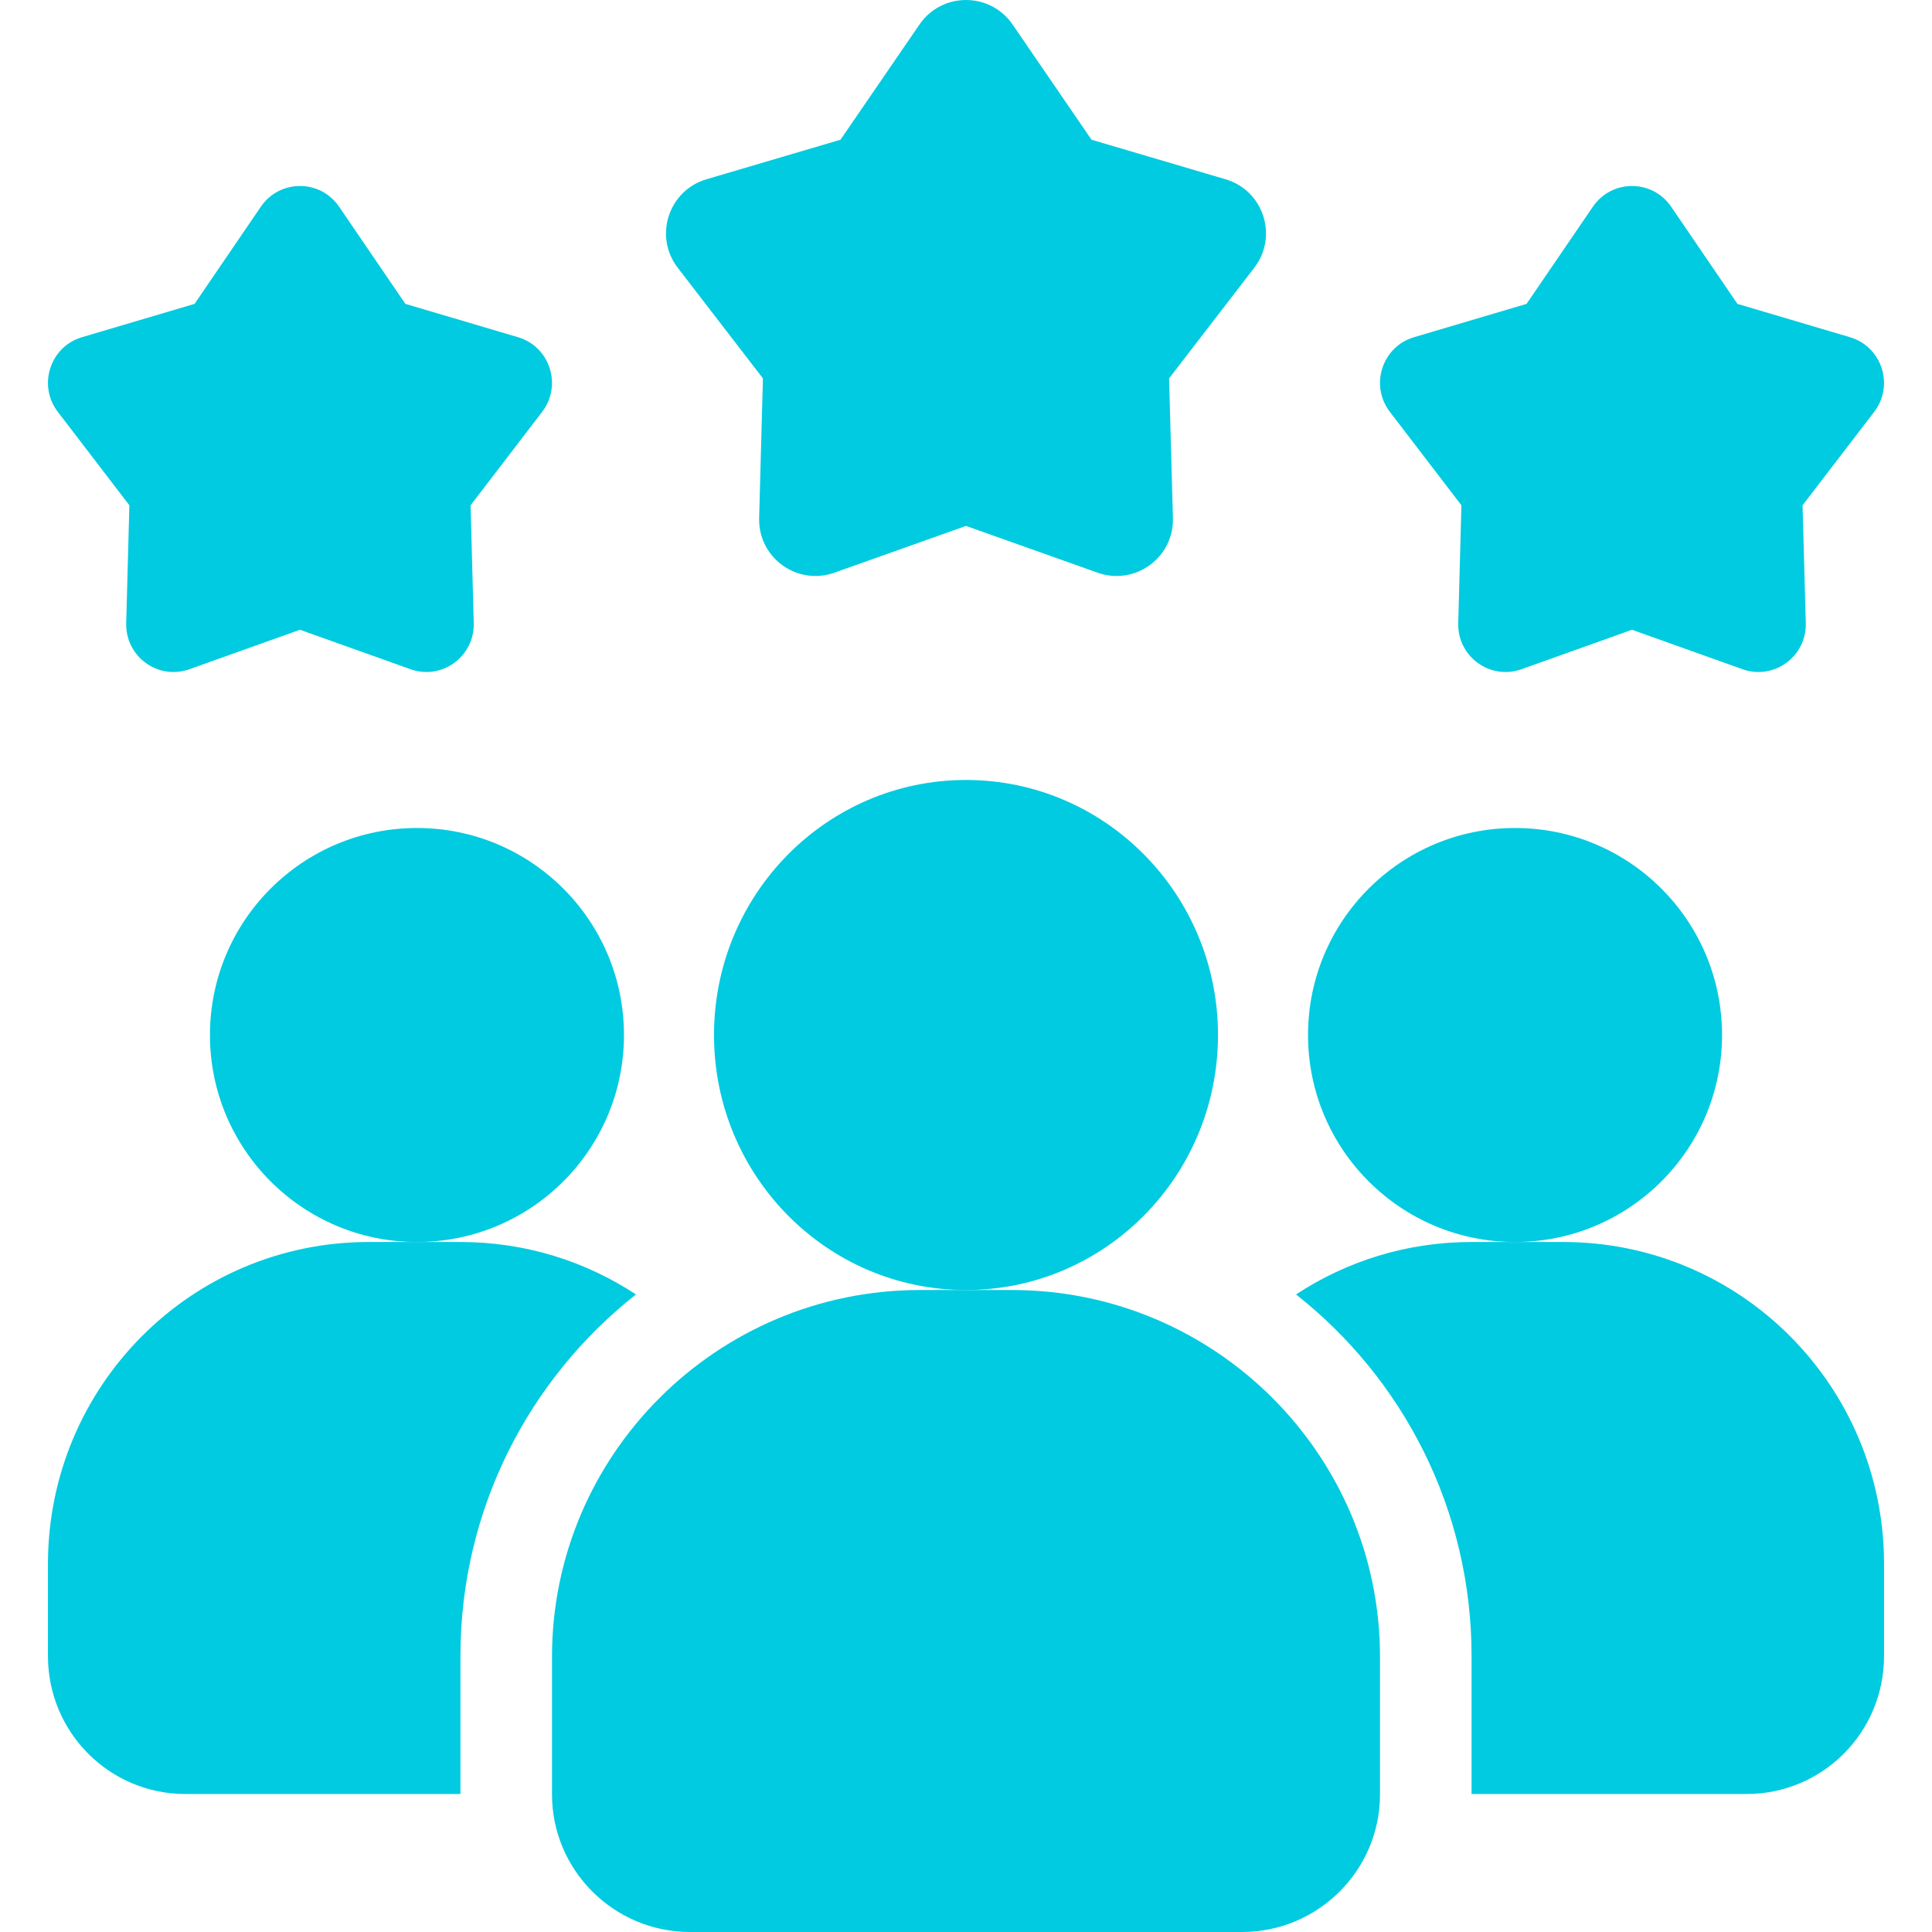 <svg width="28" height="28" viewBox="0 0 28 28" fill="none" xmlns="http://www.w3.org/2000/svg">
<g clip-path="url(#clip0_4052_6028)">
<path d="M9.217 18.76C7.669 19.98 6.673 21.873 6.673 24V26H2.688C1.585 26 0.695 25.107 0.695 24V22.667C0.695 20.087 2.774 18 5.345 18H6.673C7.616 18 8.486 18.28 9.217 18.76Z" fill="#00CBE0"/>
<path d="M21.957 18C23.614 18 24.957 16.657 24.957 15C24.957 13.343 23.614 12 21.957 12C20.3 12 18.957 13.343 18.957 15C18.957 16.657 20.3 18 21.957 18Z" fill="#00CBE0"/>
<path d="M6.043 18C7.7 18 9.043 16.657 9.043 15C9.043 13.343 7.7 12 6.043 12C4.386 12 3.043 13.343 3.043 15C3.043 16.657 4.386 18 6.043 18Z" fill="#00CBE0"/>
<path d="M27.305 22.667V24C27.305 25.107 26.415 26 25.312 26H21.327V24C21.327 21.873 20.331 19.98 18.783 18.76C19.514 18.28 20.384 18 21.327 18H22.655C25.226 18 27.305 20.087 27.305 22.667Z" fill="#00CBE0"/>
<path d="M14 18.696C16.017 18.696 17.652 17.041 17.652 15C17.652 12.959 16.017 11.304 14 11.304C11.983 11.304 10.348 12.959 10.348 15C10.348 17.041 11.983 18.696 14 18.696Z" fill="#00CBE0"/>
<path d="M14.667 18.696H13.333C10.393 18.696 8 21.081 8 24.012V26.006C8 27.105 8.897 28 10 28H18C19.103 28 20 27.105 20 26.006V24.012C20 21.081 17.607 18.696 14.667 18.696Z" fill="#00CBE0"/>
<path d="M23.652 9.127L22.05 9.699C21.595 9.861 21.12 9.515 21.134 9.03L21.18 7.323L20.143 5.969C19.849 5.585 20.03 5.024 20.493 4.887L22.124 4.404L23.086 2.995C23.359 2.596 23.946 2.596 24.219 2.995L25.18 4.404L26.811 4.887C27.274 5.024 27.456 5.585 27.162 5.969L26.124 7.323L26.171 9.03C26.184 9.514 25.709 9.861 25.254 9.699L23.652 9.127Z" fill="#00CBE0"/>
<path d="M4.347 9.127L2.745 9.699C2.29 9.861 1.816 9.515 1.829 9.03L1.875 7.323L0.838 5.969C0.544 5.585 0.725 5.024 1.188 4.887L2.82 4.404L3.781 2.995C4.054 2.596 4.641 2.596 4.914 2.995L5.875 4.404L7.507 4.887C7.97 5.024 8.151 5.585 7.857 5.969L6.82 7.323L6.866 9.03C6.879 9.514 6.404 9.861 5.95 9.699L4.347 9.127Z" fill="#00CBE0"/>
<path d="M14 7.622L12.092 8.3C11.551 8.492 10.986 8.081 11.002 7.507L11.057 5.484L9.822 3.88C9.472 3.425 9.688 2.76 10.239 2.598L12.181 2.025L13.326 0.355C13.65 -0.118 14.35 -0.118 14.675 0.355L15.819 2.025L17.761 2.598C18.312 2.76 18.528 3.425 18.178 3.88L16.943 5.484L16.999 7.507C17.015 8.081 16.449 8.492 15.908 8.3L14 7.622Z" fill="#00CBE0"/>
</g>
<defs>
<clipPath id="clip0_4052_6028">
<rect width="28" height="28" fill="white"/>
</clipPath>
</defs>
</svg>
